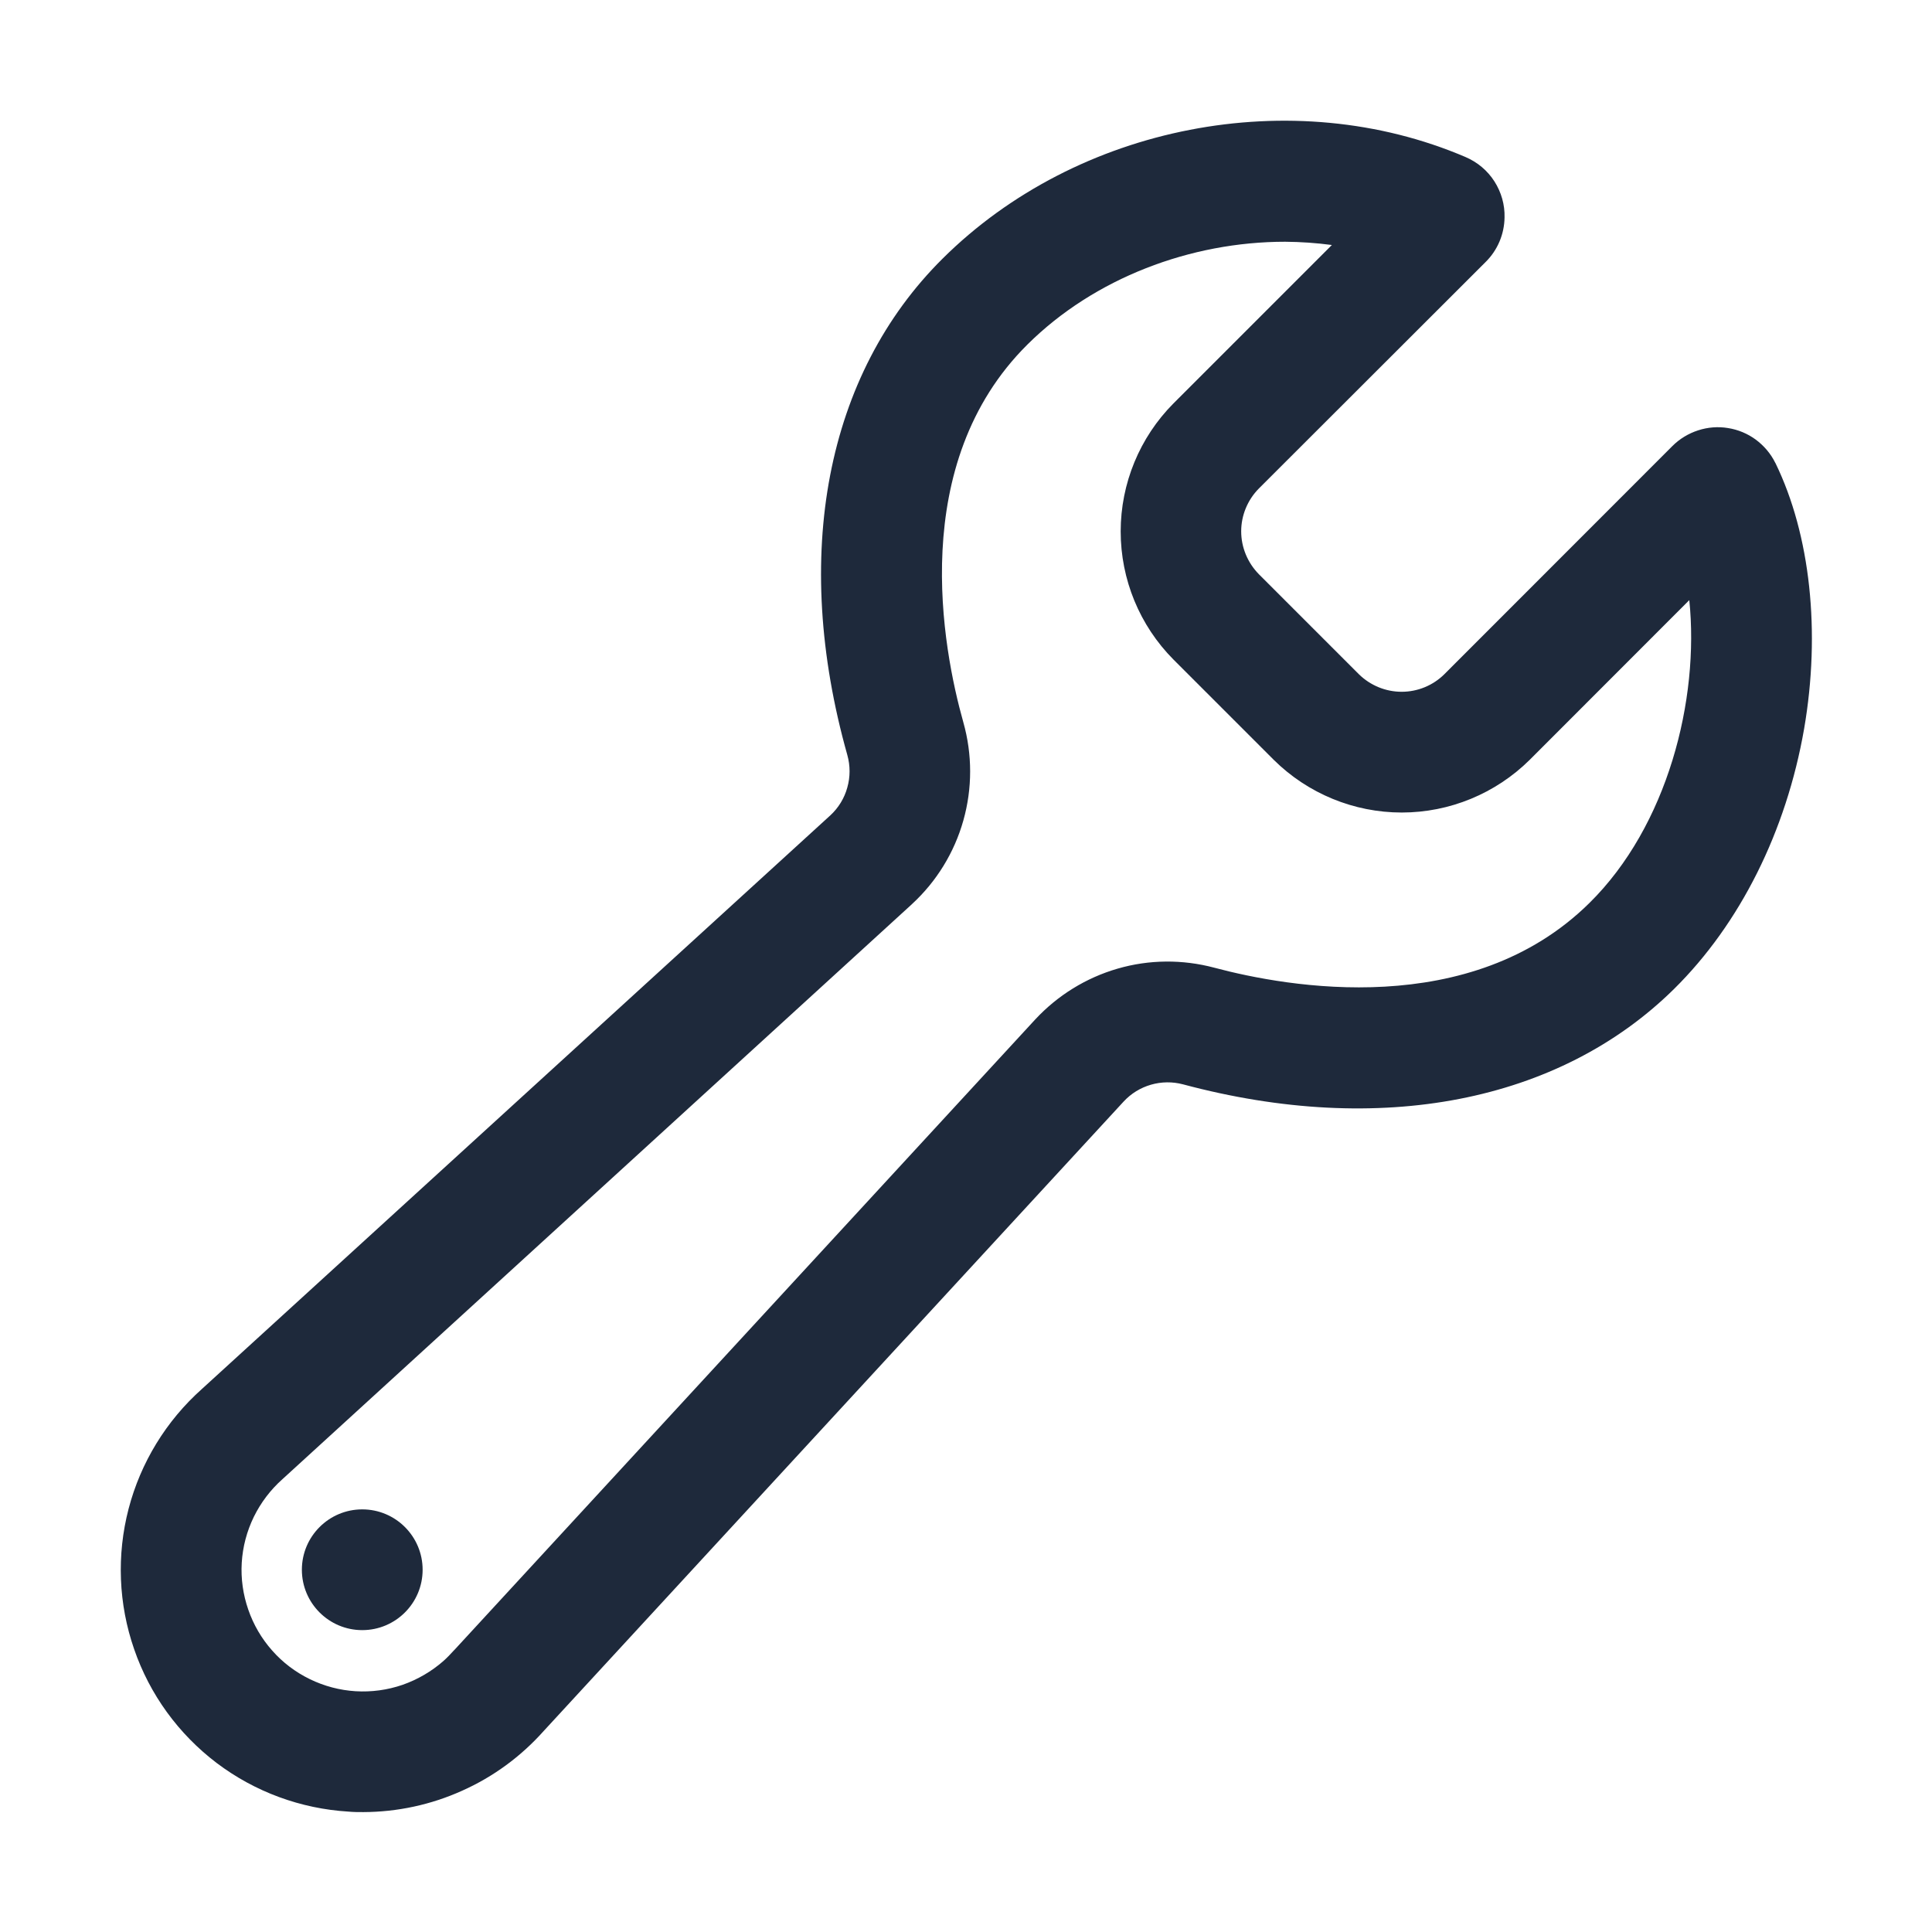<svg width="16" height="16" viewBox="0 0 16 16" fill="none" xmlns="http://www.w3.org/2000/svg">
<path d="M3.009 15.007C2.968 15.007 2.927 15.007 2.886 15.003C2.49 14.979 2.11 14.839 1.794 14.6C1.478 14.36 1.24 14.033 1.111 13.658C0.981 13.284 0.965 12.879 1.065 12.495C1.165 12.112 1.376 11.767 1.672 11.503L6.877 6.752C6.944 6.69 6.993 6.61 7.017 6.522C7.042 6.434 7.042 6.341 7.017 6.252C6.552 4.599 6.84 3.101 7.806 2.142C8.922 1.033 10.705 0.687 12.138 1.301C12.236 1.343 12.319 1.413 12.376 1.502C12.433 1.591 12.463 1.696 12.46 1.801C12.458 1.94 12.402 2.072 12.304 2.169L10.425 4.046C10.332 4.14 10.279 4.268 10.279 4.4C10.279 4.533 10.332 4.66 10.425 4.755L11.254 5.584C11.349 5.677 11.476 5.729 11.608 5.729C11.74 5.729 11.867 5.677 11.961 5.584L13.85 3.694C13.91 3.634 13.983 3.59 14.063 3.564C14.143 3.538 14.228 3.531 14.311 3.545C14.394 3.558 14.473 3.591 14.541 3.641C14.608 3.691 14.664 3.756 14.701 3.831L14.704 3.836C14.993 4.43 15.079 5.233 14.941 6.035C14.793 6.885 14.41 7.651 13.863 8.191C12.912 9.128 11.43 9.417 9.797 8.98C9.71 8.957 9.618 8.958 9.532 8.983C9.445 9.008 9.367 9.056 9.306 9.122L4.503 14.335C4.315 14.546 4.085 14.715 3.827 14.83C3.57 14.946 3.291 15.006 3.009 15.007ZM10.643 2.002C9.86 2.002 9.063 2.303 8.509 2.853C7.513 3.841 7.806 5.371 7.978 5.982C8.053 6.248 8.053 6.529 7.978 6.795C7.903 7.061 7.756 7.3 7.553 7.487L7.55 7.49L2.339 12.25C2.24 12.338 2.16 12.444 2.102 12.562C2.044 12.681 2.01 12.81 2.002 12.942C1.994 13.074 2.013 13.206 2.056 13.33C2.099 13.455 2.166 13.57 2.254 13.669C2.341 13.768 2.447 13.848 2.566 13.906C2.685 13.964 2.814 13.998 2.945 14.006C3.077 14.014 3.209 13.996 3.334 13.953C3.459 13.909 3.574 13.842 3.673 13.755C3.703 13.728 3.731 13.699 3.758 13.669L3.765 13.662L8.573 8.443C8.758 8.244 8.993 8.098 9.255 8.022C9.516 7.946 9.793 7.944 10.056 8.014C10.663 8.176 12.179 8.449 13.162 7.479C13.81 6.841 14.075 5.795 13.99 4.97L12.668 6.293C12.386 6.572 12.005 6.729 11.609 6.729C11.212 6.729 10.831 6.572 10.549 6.293L9.718 5.462C9.438 5.18 9.281 4.799 9.281 4.401C9.281 4.004 9.438 3.623 9.718 3.341L11.03 2.029C10.902 2.012 10.773 2.003 10.643 2.002Z" fill="#1E293B"/>
<path d="M3 13.5C3.276 13.5 3.5 13.276 3.5 13C3.5 12.724 3.276 12.5 3 12.5C2.724 12.5 2.5 12.724 2.5 13C2.5 13.276 2.724 13.5 3 13.5Z" fill="#1E293B"/>
</svg>
